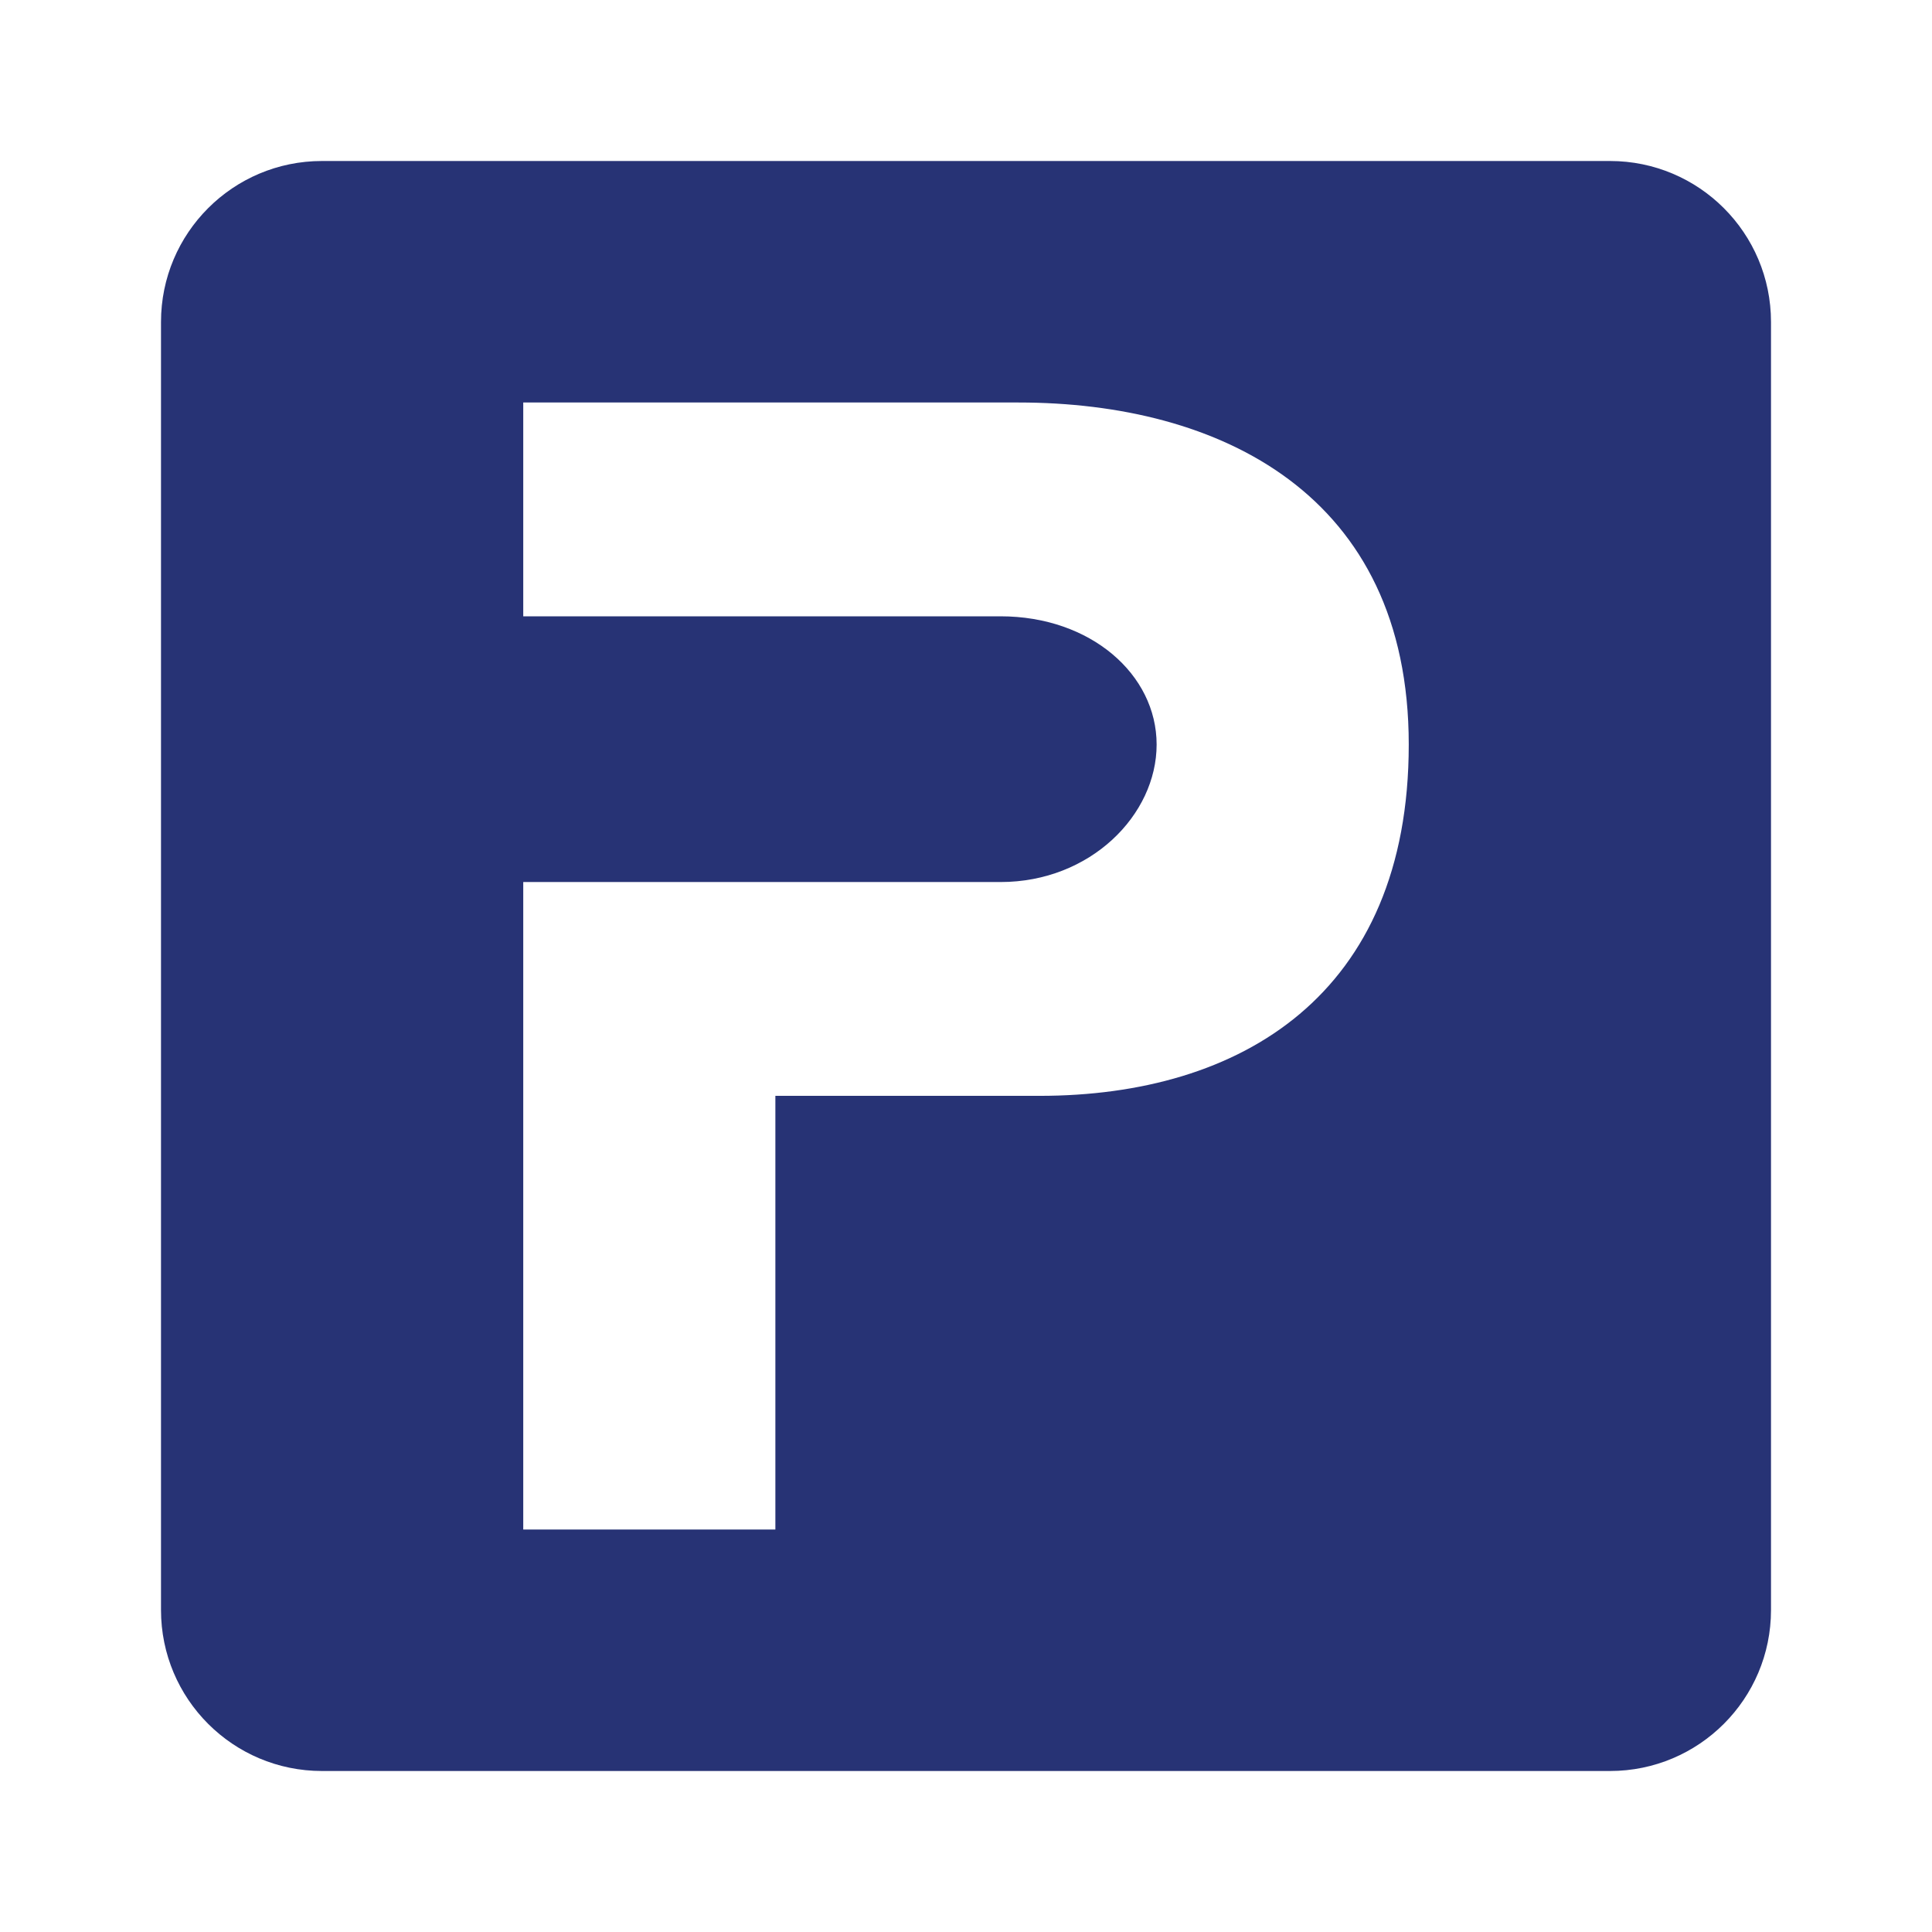 <svg width="24" height="24" viewBox="0 0 24 24" fill="none" xmlns="http://www.w3.org/2000/svg">
<path fill-rule="evenodd" clip-rule="evenodd" d="M4 2C2.895 2 2 2.895 2 4V20C2 21.105 2.895 22 4 22H20C21.105 22 22 21.105 22 20V4C22 2.895 21.105 2 20 2H4ZM9.632 13.613V19H6.5V10.957H12.429C13.547 10.957 14.368 10.122 14.368 9.249C14.368 8.377 13.547 7.656 12.429 7.656H6.5V5H12.652C15.151 5 17.5 6.138 17.5 9.249C17.5 12.36 15.412 13.613 12.914 13.613H9.632Z" fill="#273375"/>
</svg>

